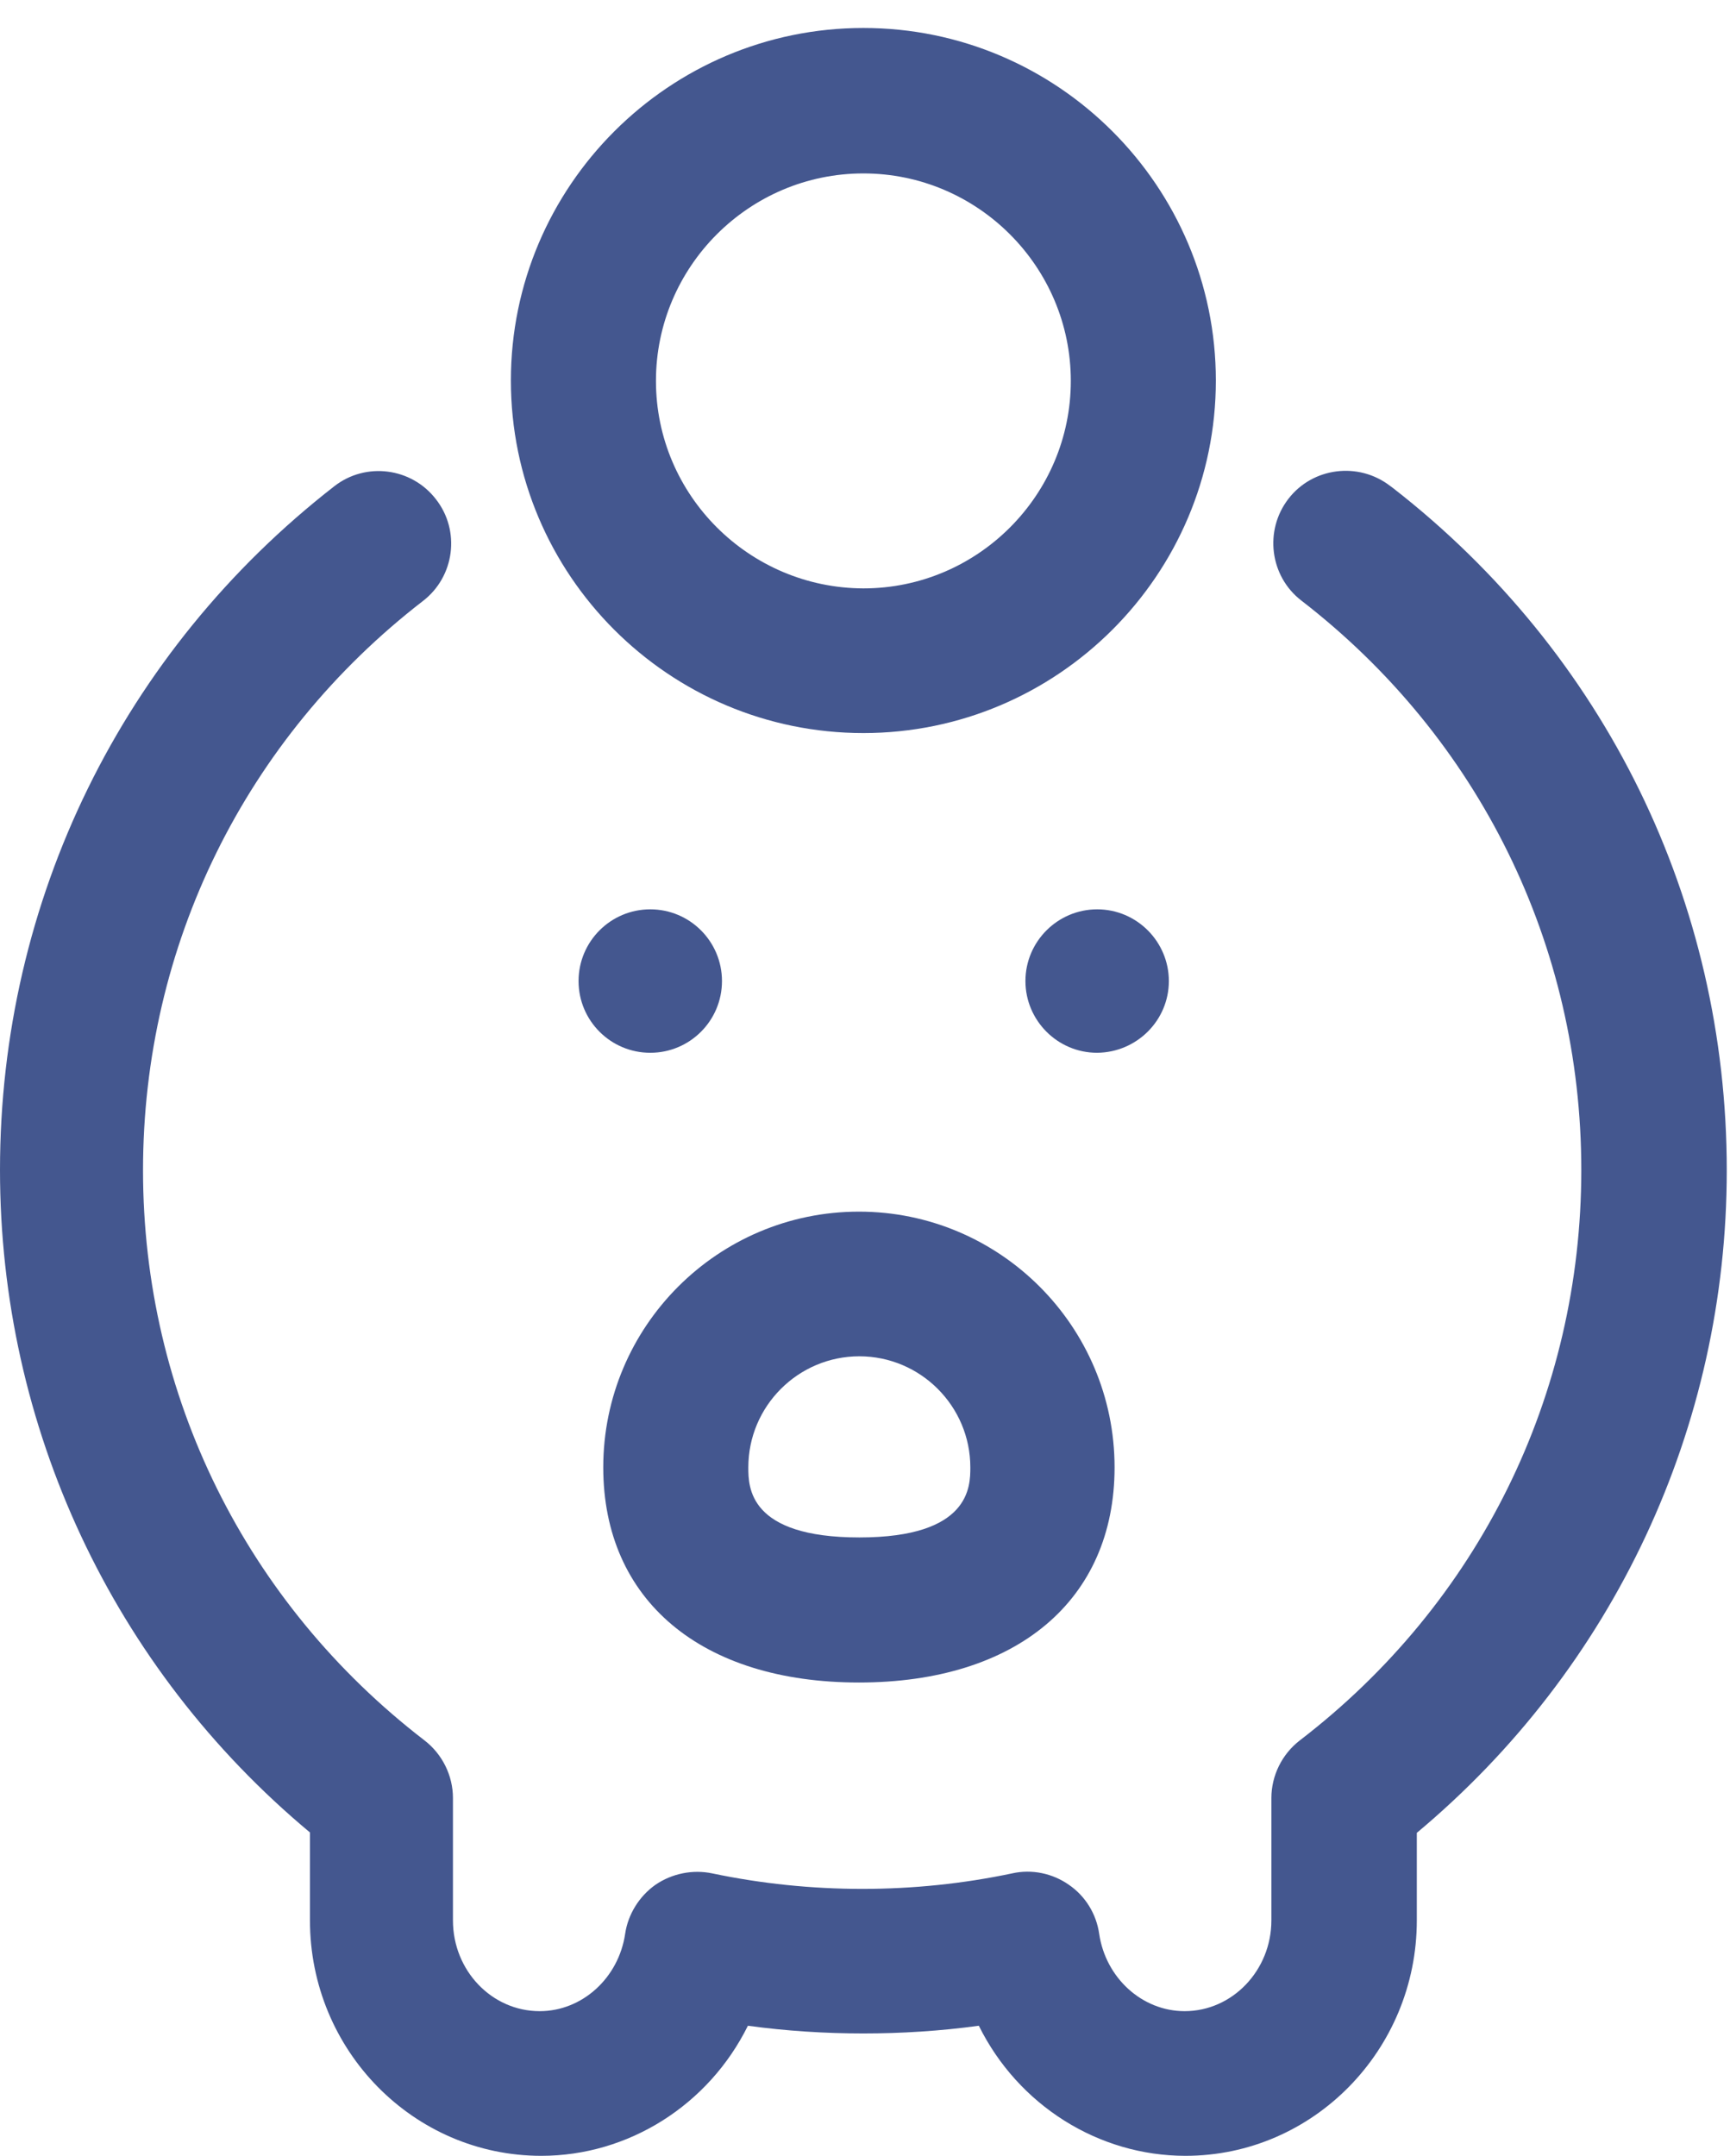 <svg width="61" height="76" viewBox="0 0 61 76" fill="none" xmlns="http://www.w3.org/2000/svg">
<path d="M30.443 25.843C37.286 25.843 42.871 20.272 42.871 13.414C42.871 6.572 37.3 0.986 30.443 0.986C23.6 0.986 18.014 6.557 18.014 13.414C18.014 20.272 23.586 25.843 30.443 25.843ZM23.129 13.429C23.129 9.4 26.414 6.114 30.443 6.114C34.471 6.114 37.757 9.4 37.757 13.429C37.757 17.457 34.471 20.743 30.443 20.743C26.414 20.729 23.129 17.457 23.129 13.429Z" fill="#44578F"/>
<path d="M30.286 59.314C35.843 59.314 39.3 56.414 39.3 51.729C39.3 46.757 35.257 42.714 30.286 42.714C25.314 42.714 21.271 46.757 21.271 51.729C21.271 56.414 24.729 59.314 30.286 59.314ZM26.386 51.729C26.386 49.572 28.143 47.814 30.3 47.814C32.457 47.814 34.214 49.572 34.214 51.729C34.214 52.4 34.214 54.2 30.3 54.2C26.386 54.2 26.386 52.414 26.386 51.729Z" fill="#44578F"/>
<path d="M49.129 17.214L49.014 17.129C47.9 16.272 46.286 16.472 45.429 17.586C44.571 18.7 44.771 20.314 45.886 21.172C52.157 26.014 55.757 33.329 55.757 41.243C55.757 49.186 52.143 56.514 45.829 61.357C45.2 61.843 44.829 62.6 44.829 63.386V67.7C44.829 69.457 43.457 70.9 41.771 70.9C40.271 70.9 38.986 69.729 38.757 68.172C38.657 67.472 38.271 66.843 37.686 66.443C37.114 66.043 36.386 65.886 35.686 66.043C32.229 66.772 28.586 66.772 25.114 66.043C24.429 65.9 23.7 66.043 23.114 66.443C22.543 66.843 22.143 67.486 22.043 68.172C21.814 69.729 20.529 70.9 19.029 70.9C17.343 70.9 15.971 69.472 15.971 67.7V63.386C15.971 62.6 15.6 61.843 14.971 61.357C8.671 56.514 5.043 49.186 5.043 41.257C5.043 33.343 8.643 26.029 14.914 21.186C16.029 20.329 16.243 18.714 15.371 17.6C14.514 16.486 12.9 16.272 11.786 17.143C4.329 22.943 0 31.729 0 41.243C0 50.3 3.971 58.8 10.929 64.6V67.7C10.929 72.286 14.586 76 19.086 76C22.157 76 24.986 74.214 26.371 71.414C27.729 71.6 29.1 71.686 30.443 71.686C31.786 71.686 33.157 71.6 34.514 71.414C35.9 74.214 38.729 76 41.8 76C46.3 76 49.957 72.272 49.957 67.7V64.614C56.9 58.814 60.886 50.314 60.886 41.257C60.886 31.786 56.6 23.029 49.129 17.214Z" fill="#44578F"/>
<path d="M41.214 34.586C41.214 33.2 40.086 32.057 38.686 32.057C37.3 32.057 36.157 33.186 36.157 34.586C36.157 35.971 37.286 37.114 38.686 37.114C40.086 37.1 41.214 35.971 41.214 34.586Z" fill="#44578F"/>
<path d="M22.929 37.114C24.325 37.114 25.457 35.982 25.457 34.586C25.457 33.189 24.325 32.057 22.929 32.057C21.532 32.057 20.4 33.189 20.4 34.586C20.4 35.982 21.532 37.114 22.929 37.114Z" fill="#44578F"/>
</svg>
